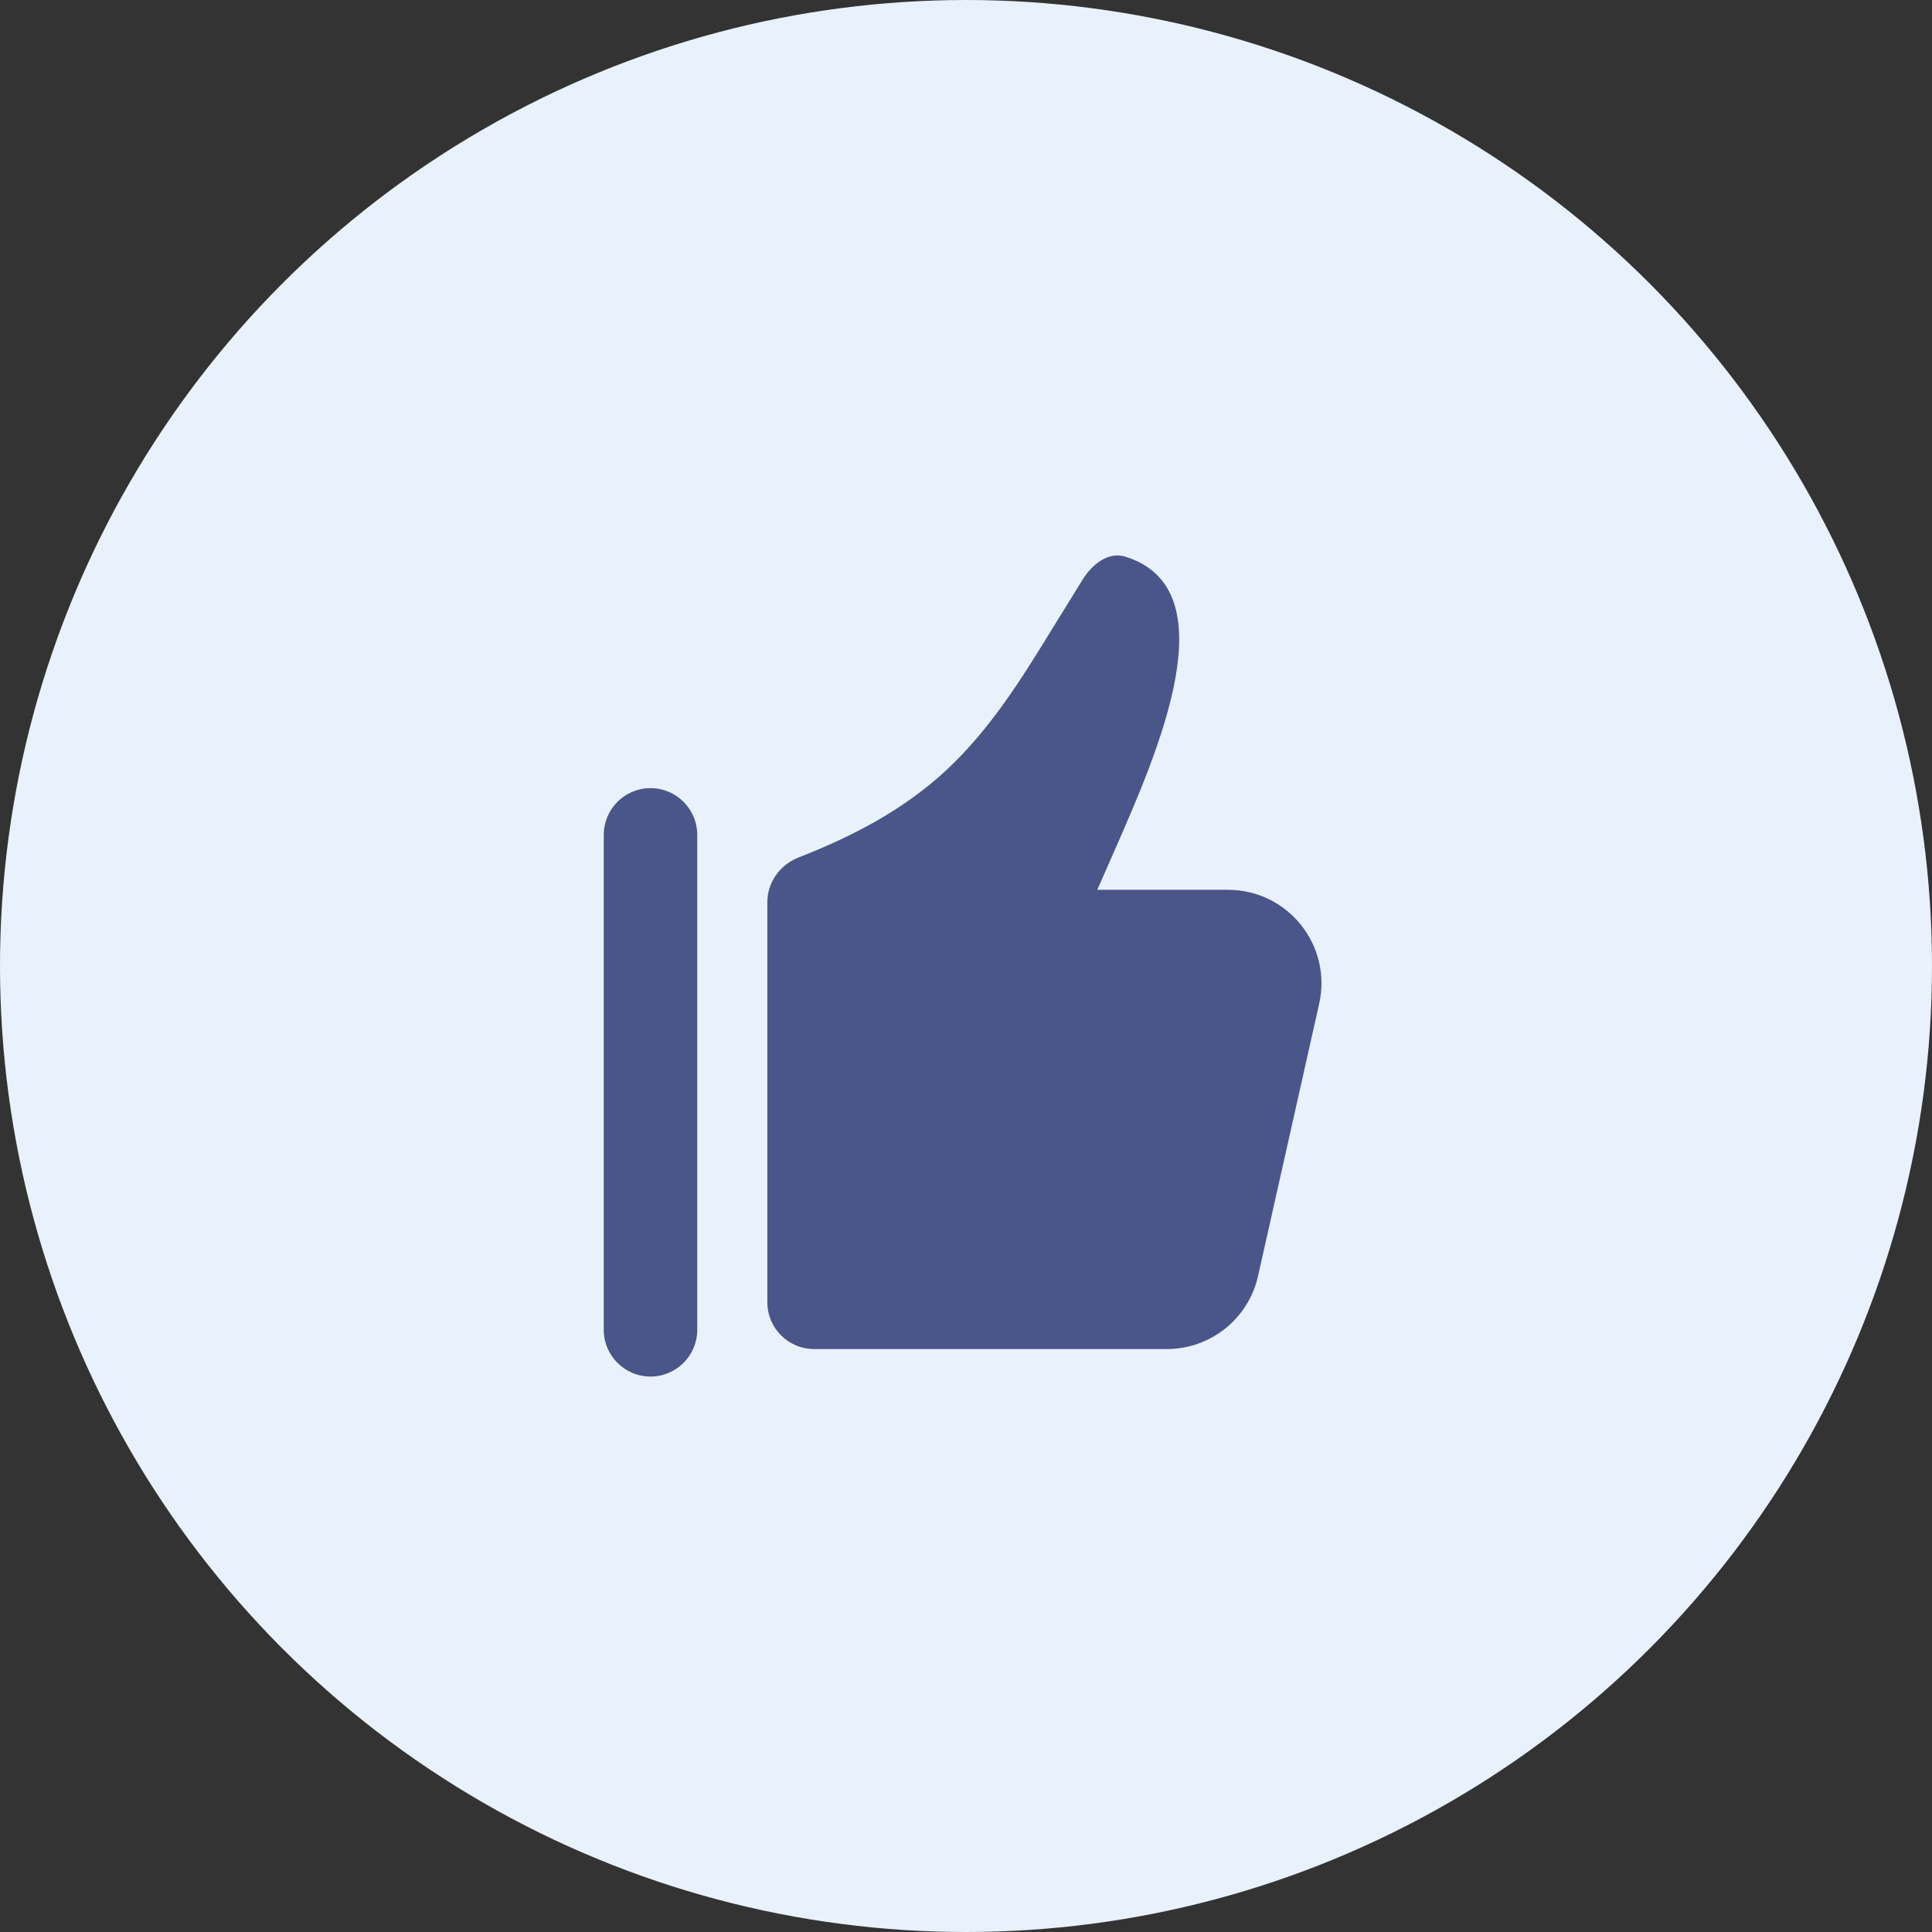 <?xml version="1.0" encoding="UTF-8"?> <svg xmlns="http://www.w3.org/2000/svg" width="80" height="80" viewBox="0 0 80 80" fill="none"><rect x="0" y="0" width="80" height="80" fill="#333333" stroke="none"/><circle cx="40" cy="40" r="40" transform="matrix(1 0 0 -1 0 80)" fill="#E9F1FC"></circle><path fill-rule="evenodd" clip-rule="evenodd" d="M31.774 37.356V53.926C31.774 54.995 32.641 55.861 33.71 55.861H48.316C50.127 55.861 51.696 54.606 52.093 52.838L54.624 41.564C55.168 39.145 53.327 36.845 50.847 36.845H45.437L46.099 35.338L46.137 35.251C47.966 31.086 50.906 24.392 46.599 23.05C45.888 22.829 45.215 23.374 44.824 24.008L43.099 26.802C41.815 28.882 40.412 30.931 38.516 32.473C37.205 33.538 35.586 34.523 33.067 35.505C32.3 35.804 31.774 36.533 31.774 37.356ZM28.871 34.571C28.871 33.502 28.005 32.635 26.936 32.635C25.867 32.635 25 33.502 25 34.571V55.065C25 56.133 25.867 57 26.936 57C28.005 57 28.871 56.133 28.871 55.065V34.571Z" fill="#4A568A"></path></svg> 